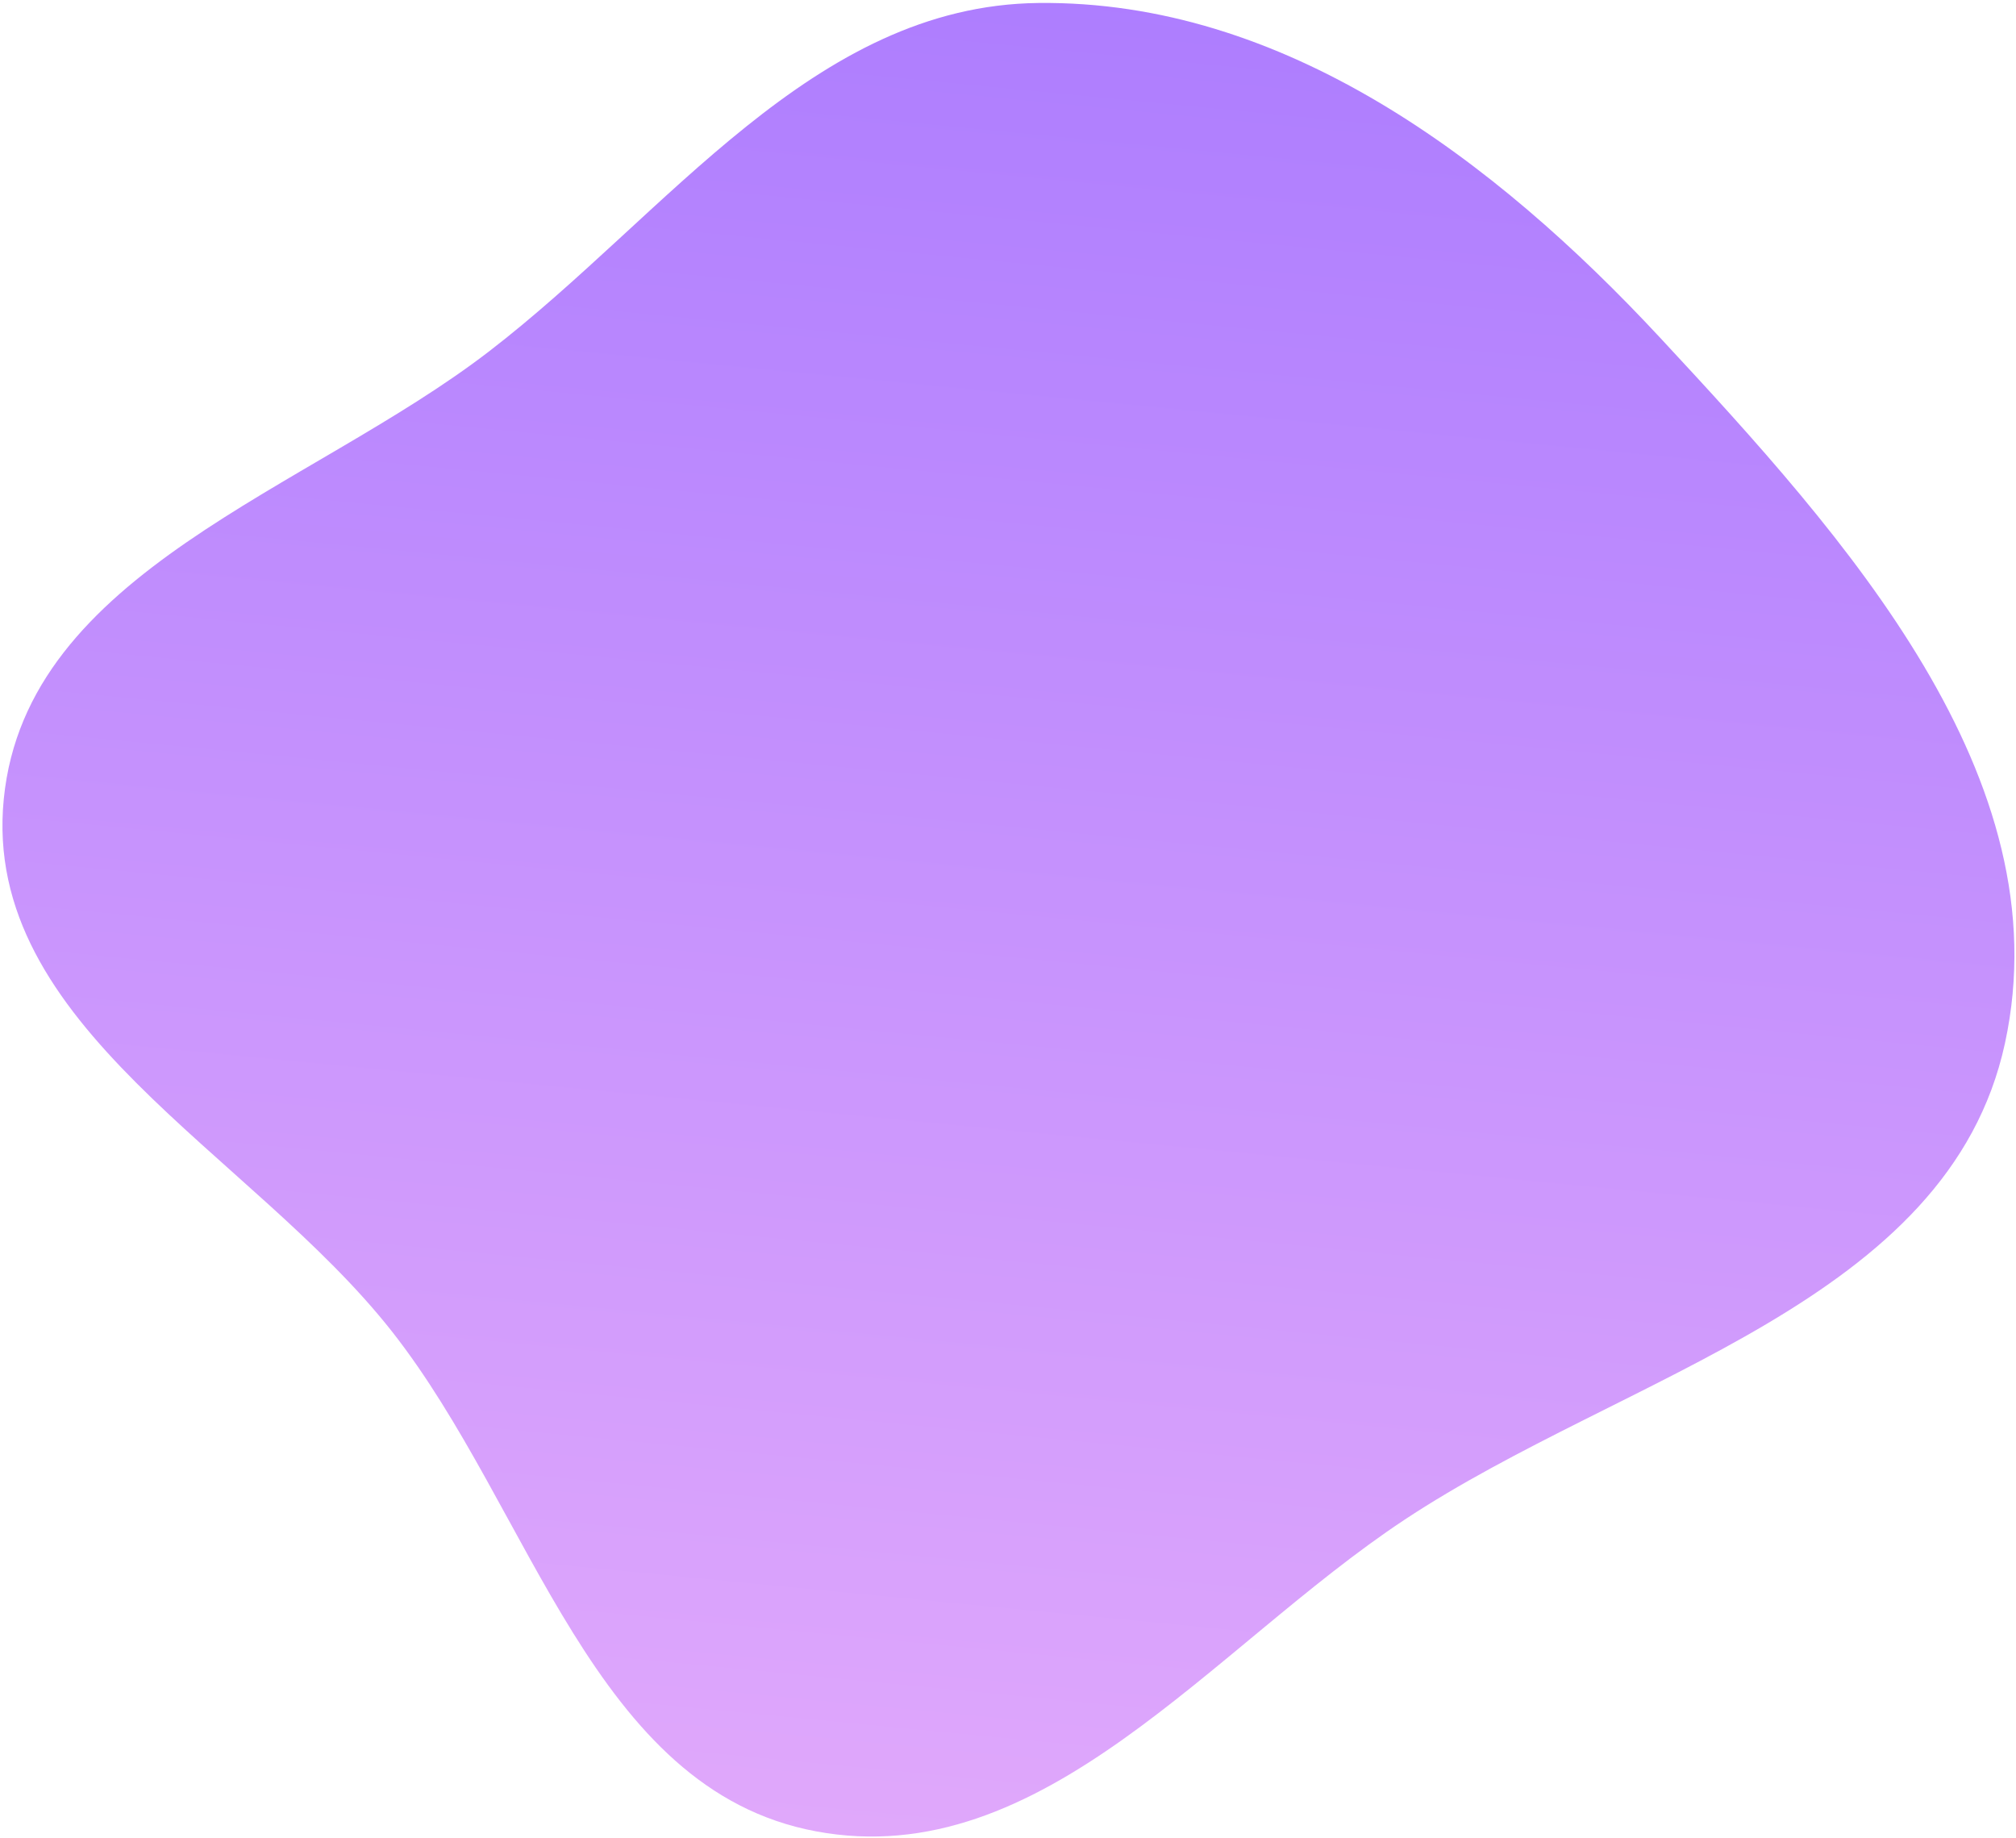 <?xml version="1.0" encoding="UTF-8"?> <svg xmlns="http://www.w3.org/2000/svg" width="340" height="310" viewBox="0 0 340 310" fill="none"><path fill-rule="evenodd" clip-rule="evenodd" d="M66.09 224.511C42.281 194.252 -3.166 173.027 0.638 134.722C4.451 96.314 51.917 82.765 82.5 59.238C112.621 36.067 137.107 0.928 175.114 0.503C216.403 0.04 251.93 26.769 280.048 57.026C311.265 90.619 347.861 131.13 338.137 175.931C328.626 219.75 274.154 231.568 236.786 256.335C204.382 277.812 175.861 315.95 137.633 308.823C99.974 301.802 89.785 254.623 66.09 224.511Z" fill="url(#paint0_linear_201_149)" fill-opacity="0.8"></path><defs><linearGradient id="paint0_linear_201_149" x1="147.199" y1="342.918" x2="184.864" y2="-45.859" gradientUnits="userSpaceOnUse"><stop stop-color="#DF98FA"></stop><stop offset="1" stop-color="#9055FF"></stop></linearGradient></defs></svg> 